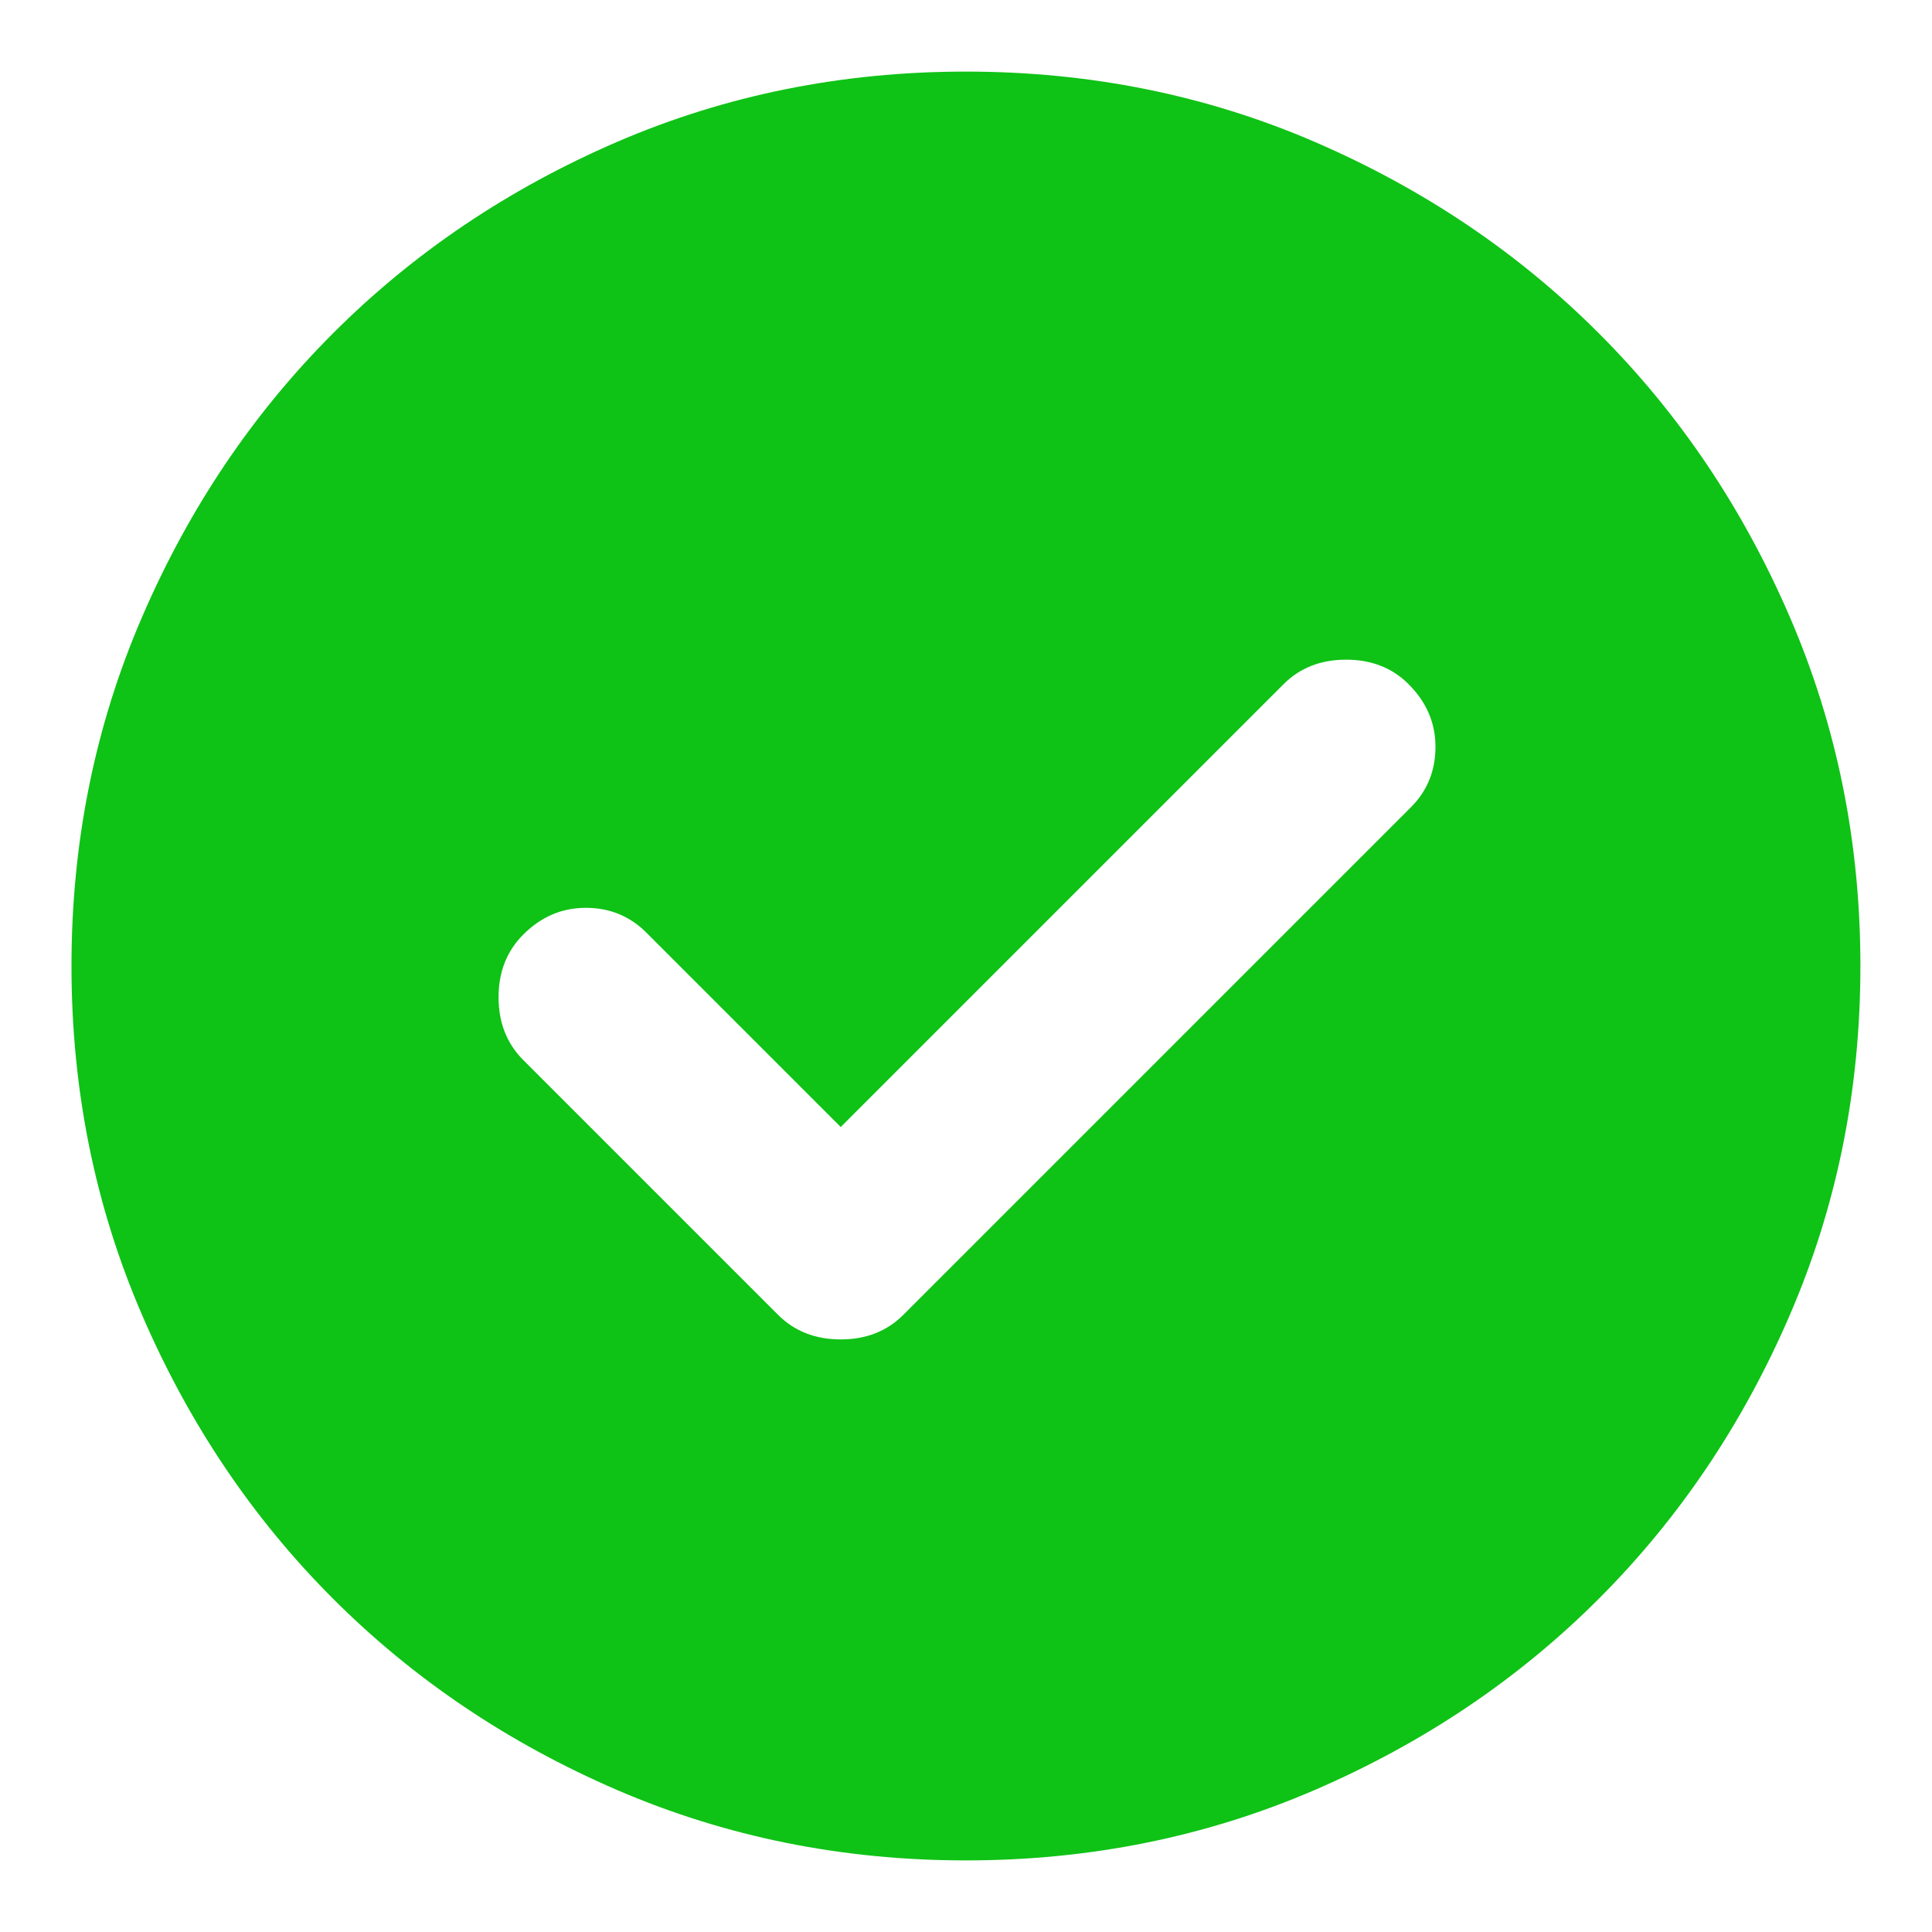 <svg width="18" height="18" viewBox="0 0 18 18" fill="none" xmlns="http://www.w3.org/2000/svg">
<path d="M7.833 10.5L6.02 8.687C5.867 8.535 5.68 8.458 5.458 8.458C5.235 8.458 5.041 8.541 4.874 8.708C4.722 8.861 4.645 9.055 4.645 9.291C4.645 9.528 4.722 9.722 4.874 9.875L7.249 12.25C7.402 12.403 7.597 12.479 7.833 12.479C8.069 12.479 8.263 12.403 8.416 12.25L13.145 7.521C13.298 7.368 13.374 7.18 13.374 6.958C13.374 6.736 13.291 6.542 13.124 6.375C12.972 6.222 12.777 6.146 12.541 6.146C12.305 6.146 12.111 6.222 11.958 6.375L7.833 10.5ZM8.999 17.333C7.847 17.333 6.763 17.114 5.749 16.677C4.735 16.239 3.854 15.646 3.104 14.896C2.354 14.146 1.76 13.264 1.323 12.25C0.885 11.236 0.666 10.153 0.666 9C0.666 7.847 0.885 6.764 1.323 5.75C1.76 4.736 2.354 3.854 3.104 3.104C3.854 2.354 4.735 1.76 5.749 1.322C6.763 0.885 7.847 0.667 8.999 0.667C10.152 0.667 11.236 0.885 12.249 1.322C13.263 1.76 14.145 2.354 14.895 3.104C15.645 3.854 16.239 4.736 16.676 5.75C17.114 6.764 17.333 7.847 17.333 9C17.333 10.153 17.114 11.236 16.676 12.25C16.239 13.264 15.645 14.146 14.895 14.896C14.145 15.646 13.263 16.239 12.249 16.677C11.236 17.114 10.152 17.333 8.999 17.333Z" fill="#0FC216"/>
</svg>
